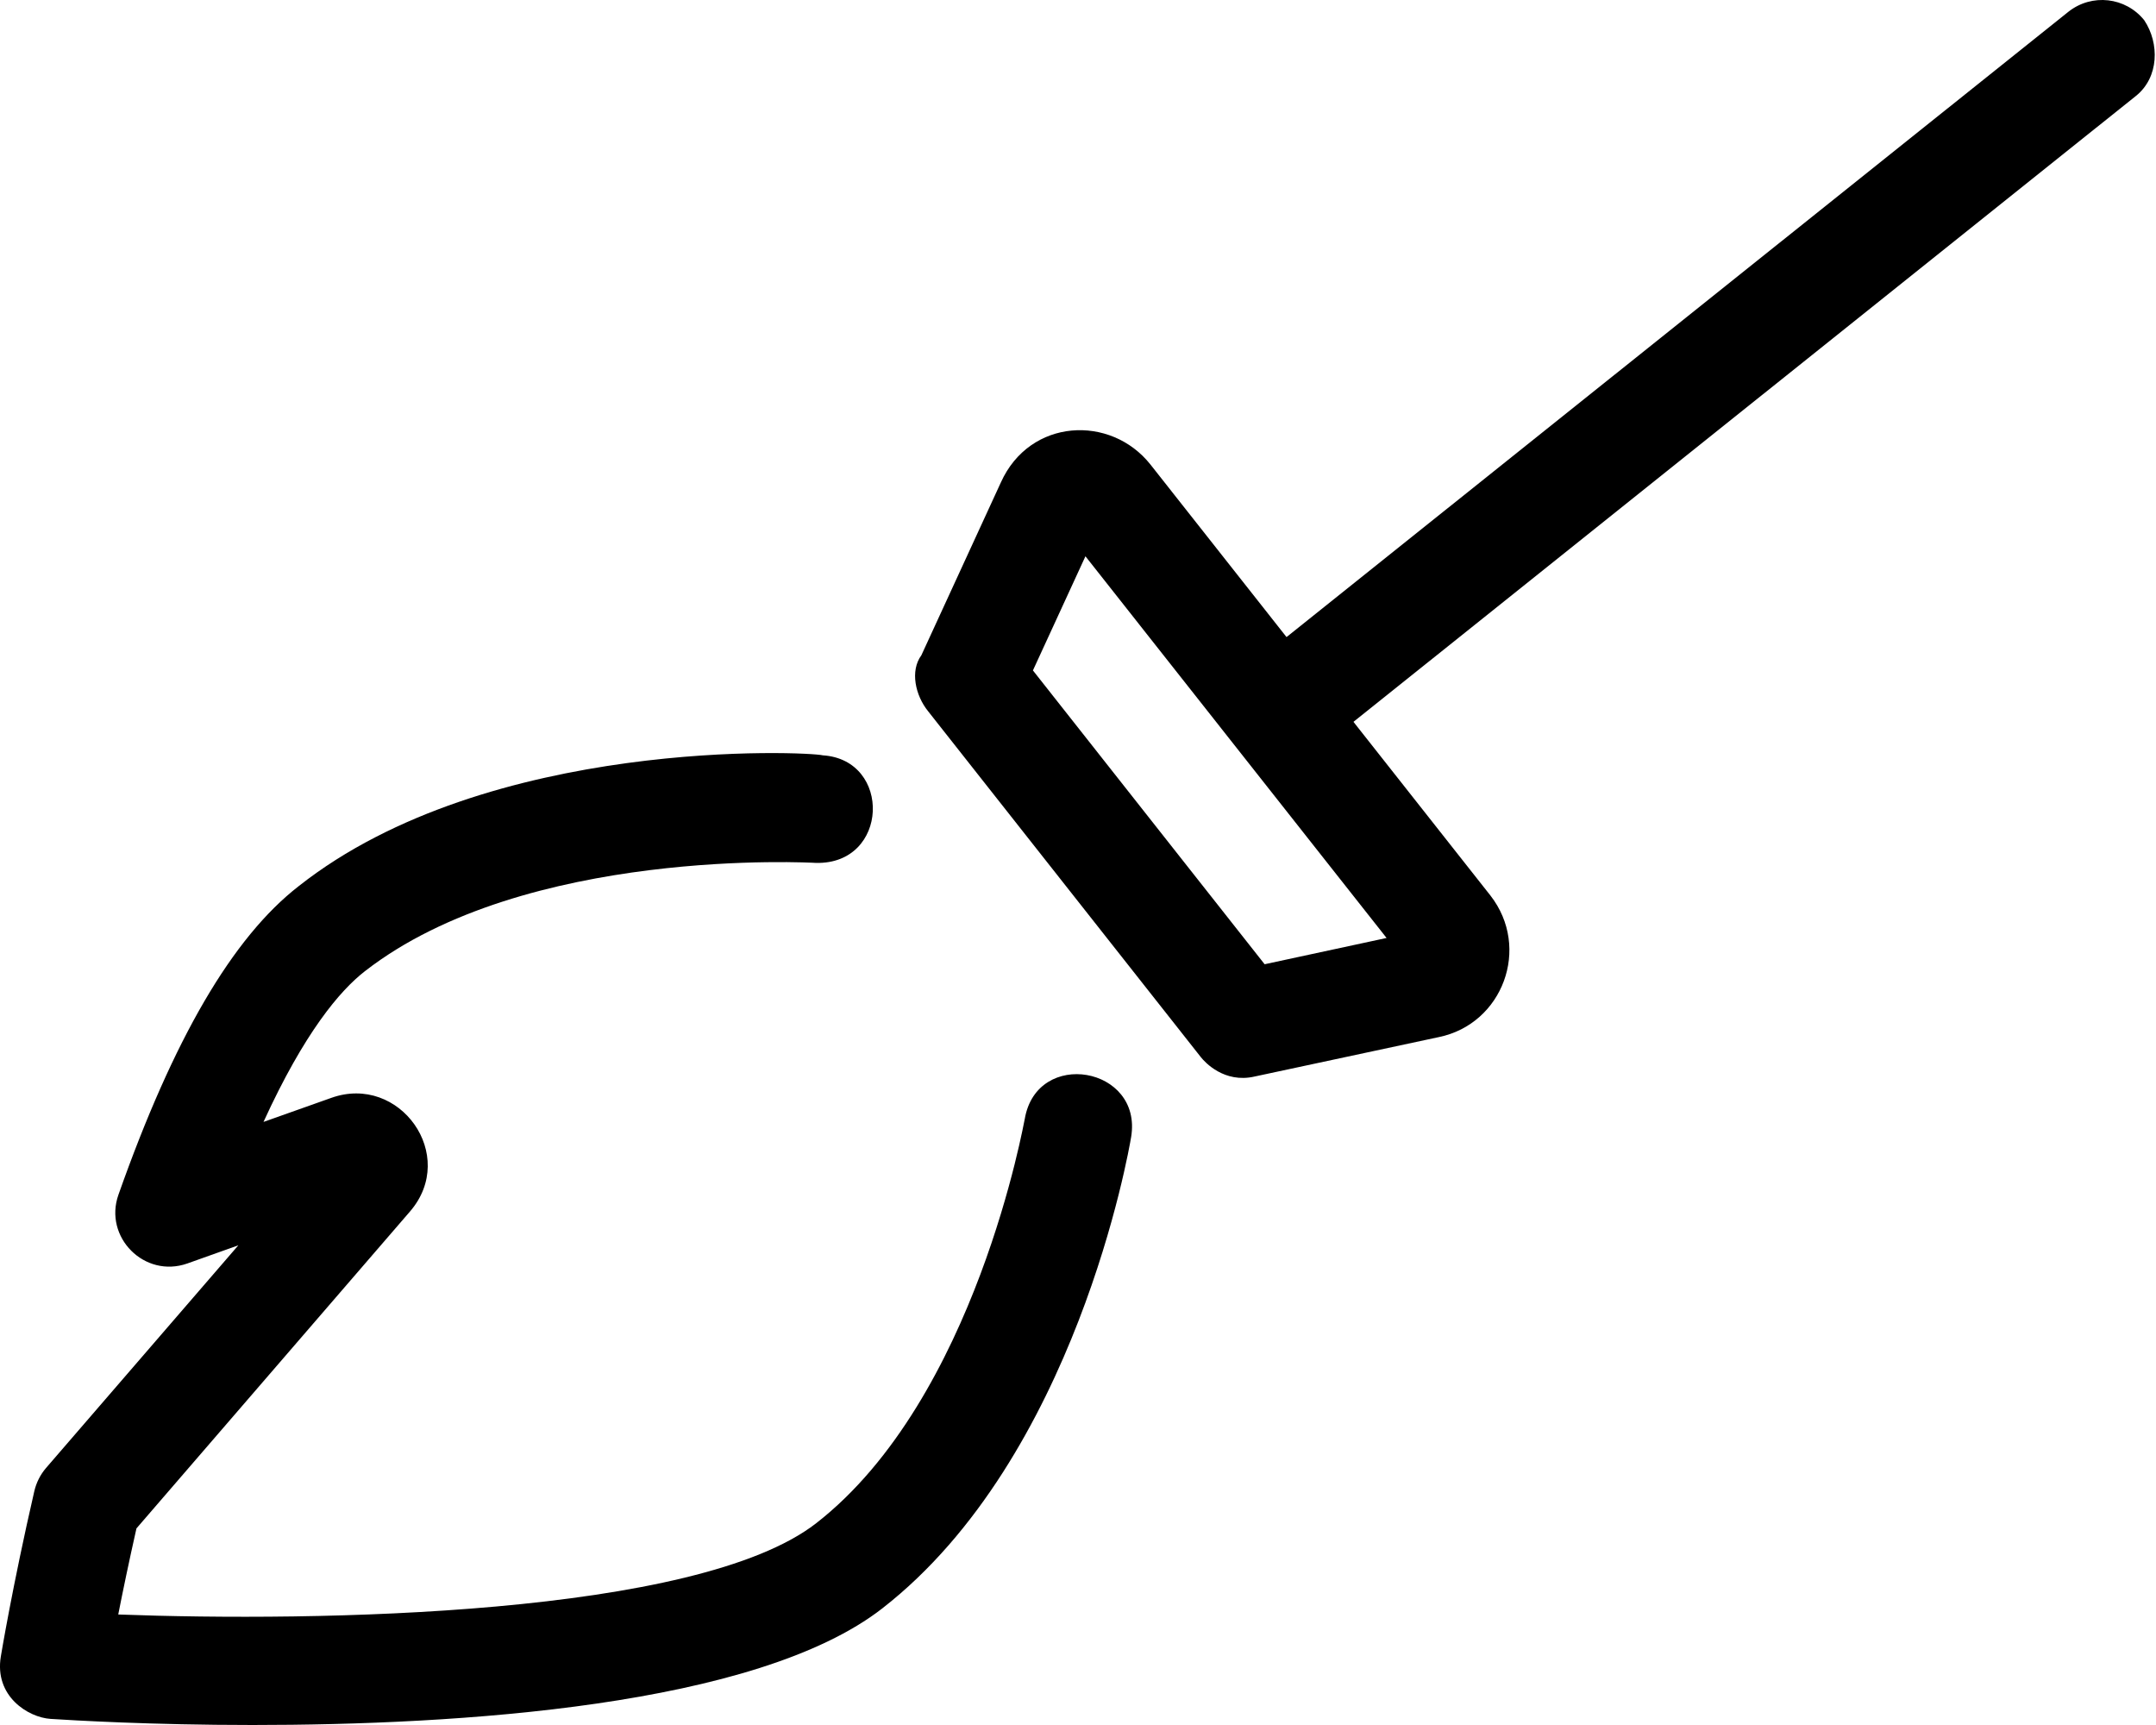 <svg xmlns="http://www.w3.org/2000/svg" viewBox="0 0 640 512"><!--! Font Awesome Pro 6.1.1 by @fontawesome - https://fontawesome.com License - https://fontawesome.com/license (Commercial License) Copyright 2022 Fonticons, Inc. --><path d="M636.5 5.99c-5.531-6.857-15.53-8.014-22.5-2.5l-232.1 185.6l-40.4-51.22c0-.016 .031 .016 0 0C329.7 123 305.7 124.1 297.1 143.2L273.5 194.5C270.1 199.1 271.7 206.4 275.5 211.1l80.99 102.7c1.143 1.451 6.902 7.791 15.91 5.732l54.71-11.71c18.95-3.887 27.43-26.48 15.31-42.03l-40.65-51.54l232.3-185.8C640.9 22.95 641.1 12.89 636.5 5.99zM411.6 278.4L375.4 286.2l-68.78-87.21l15.59-33.88L411.6 278.4zM304.2 332.1C304.1 332.1 289.8 415.1 242.3 452.1c-35.5 27.6-148.6 29.29-207.2 27.1c1.375-6.982 3.188-15.7 5.406-25.55l81.21-94.08c14.36-16.65-3.072-40.96-23.37-33.71L78.22 333c12.15-26.58 22.69-38.97 30.09-44.73c47.62-37.04 132.9-32.21 133.9-32.15c21.71 .51 22.61-30.62 2.031-31.93C240.1 223.1 145.1 218.5 88.69 263c-19.65 15.24-37.15 45.22-53.53 91.61c-4.457 12.59 7.736 24.9 20.47 20.4l15.12-5.389l-57.09 66.1c-1.688 1.969-2.875 4.328-3.469 6.857c-6.562 28.51-9.938 49.05-9.938 49.05c-1.994 11.84 8.104 18.12 14.75 18.56C21.44 510.6 44.72 512 74.97 512c60.68 0 149.5-5.42 187-34.66c57.4-44.75 73.18-136.1 73.81-139.9C339.2 316.6 307.8 311.1 304.2 332.1z"/></svg>